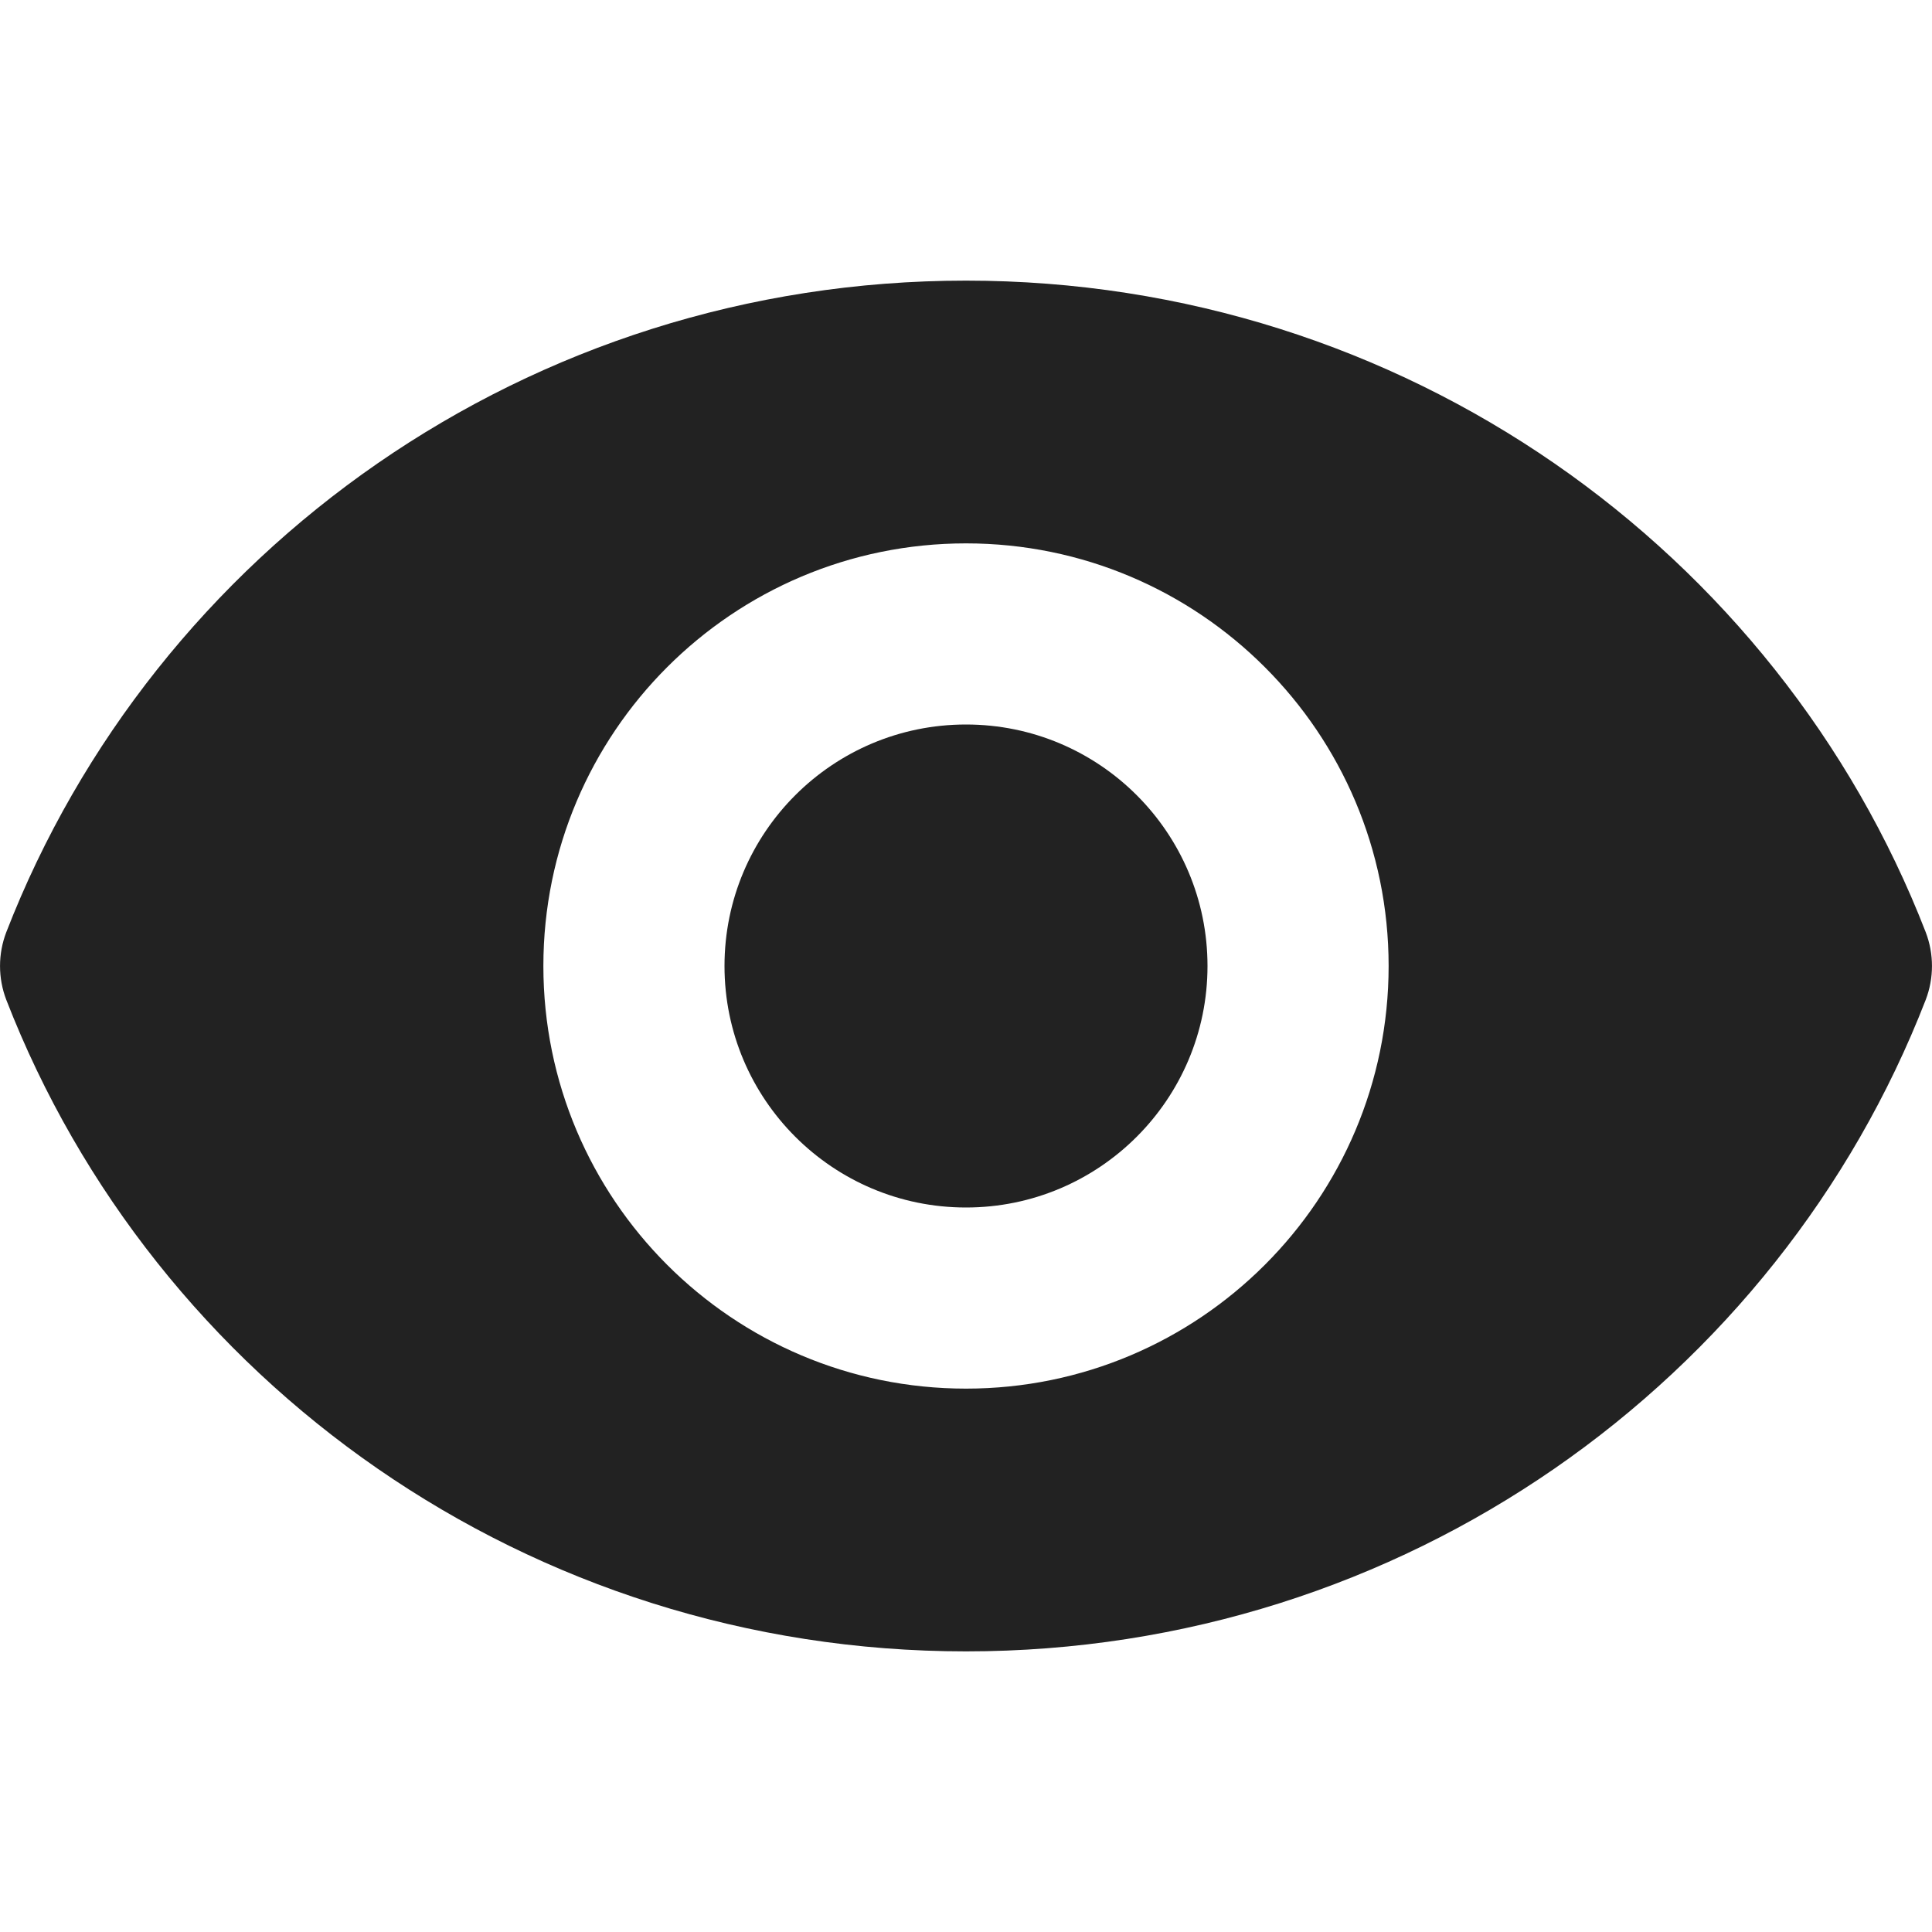 <svg width="16" height="16" viewBox="0 0 16 16" fill="none" xmlns="http://www.w3.org/2000/svg">
<g clip-path="url(#clip0_3003_44554)">
<path d="M6 8C6 6.895 6.896 6 8 6C9.104 6 10 6.895 10 8C10 9.104 9.104 10 8 10C6.896 10 6 9.104 6 8Z" fill="#222222"/>
<path fill-rule="evenodd" clip-rule="evenodd" d="M8 2.324C4.377 2.324 1.278 4.561 0.052 7.72C-0.017 7.9 -0.017 8.1 0.052 8.28C1.278 11.439 4.377 13.676 8 13.676C11.623 13.676 14.722 11.439 15.948 8.28C16.017 8.1 16.017 7.9 15.948 7.72C14.722 4.561 11.623 2.324 8 2.324ZM8 4.5C6.067 4.5 4.5 6.067 4.5 8C4.5 9.933 6.067 11.5 8 11.5C9.933 11.5 11.5 9.933 11.5 8C11.5 6.067 9.933 4.5 8 4.5Z" fill="#222222"/>
</g>
<defs>
<clipPath id="clip0_3003_44554">
<rect width="16" height="16" fill="white"/>
</clipPath>
</defs>
</svg>
